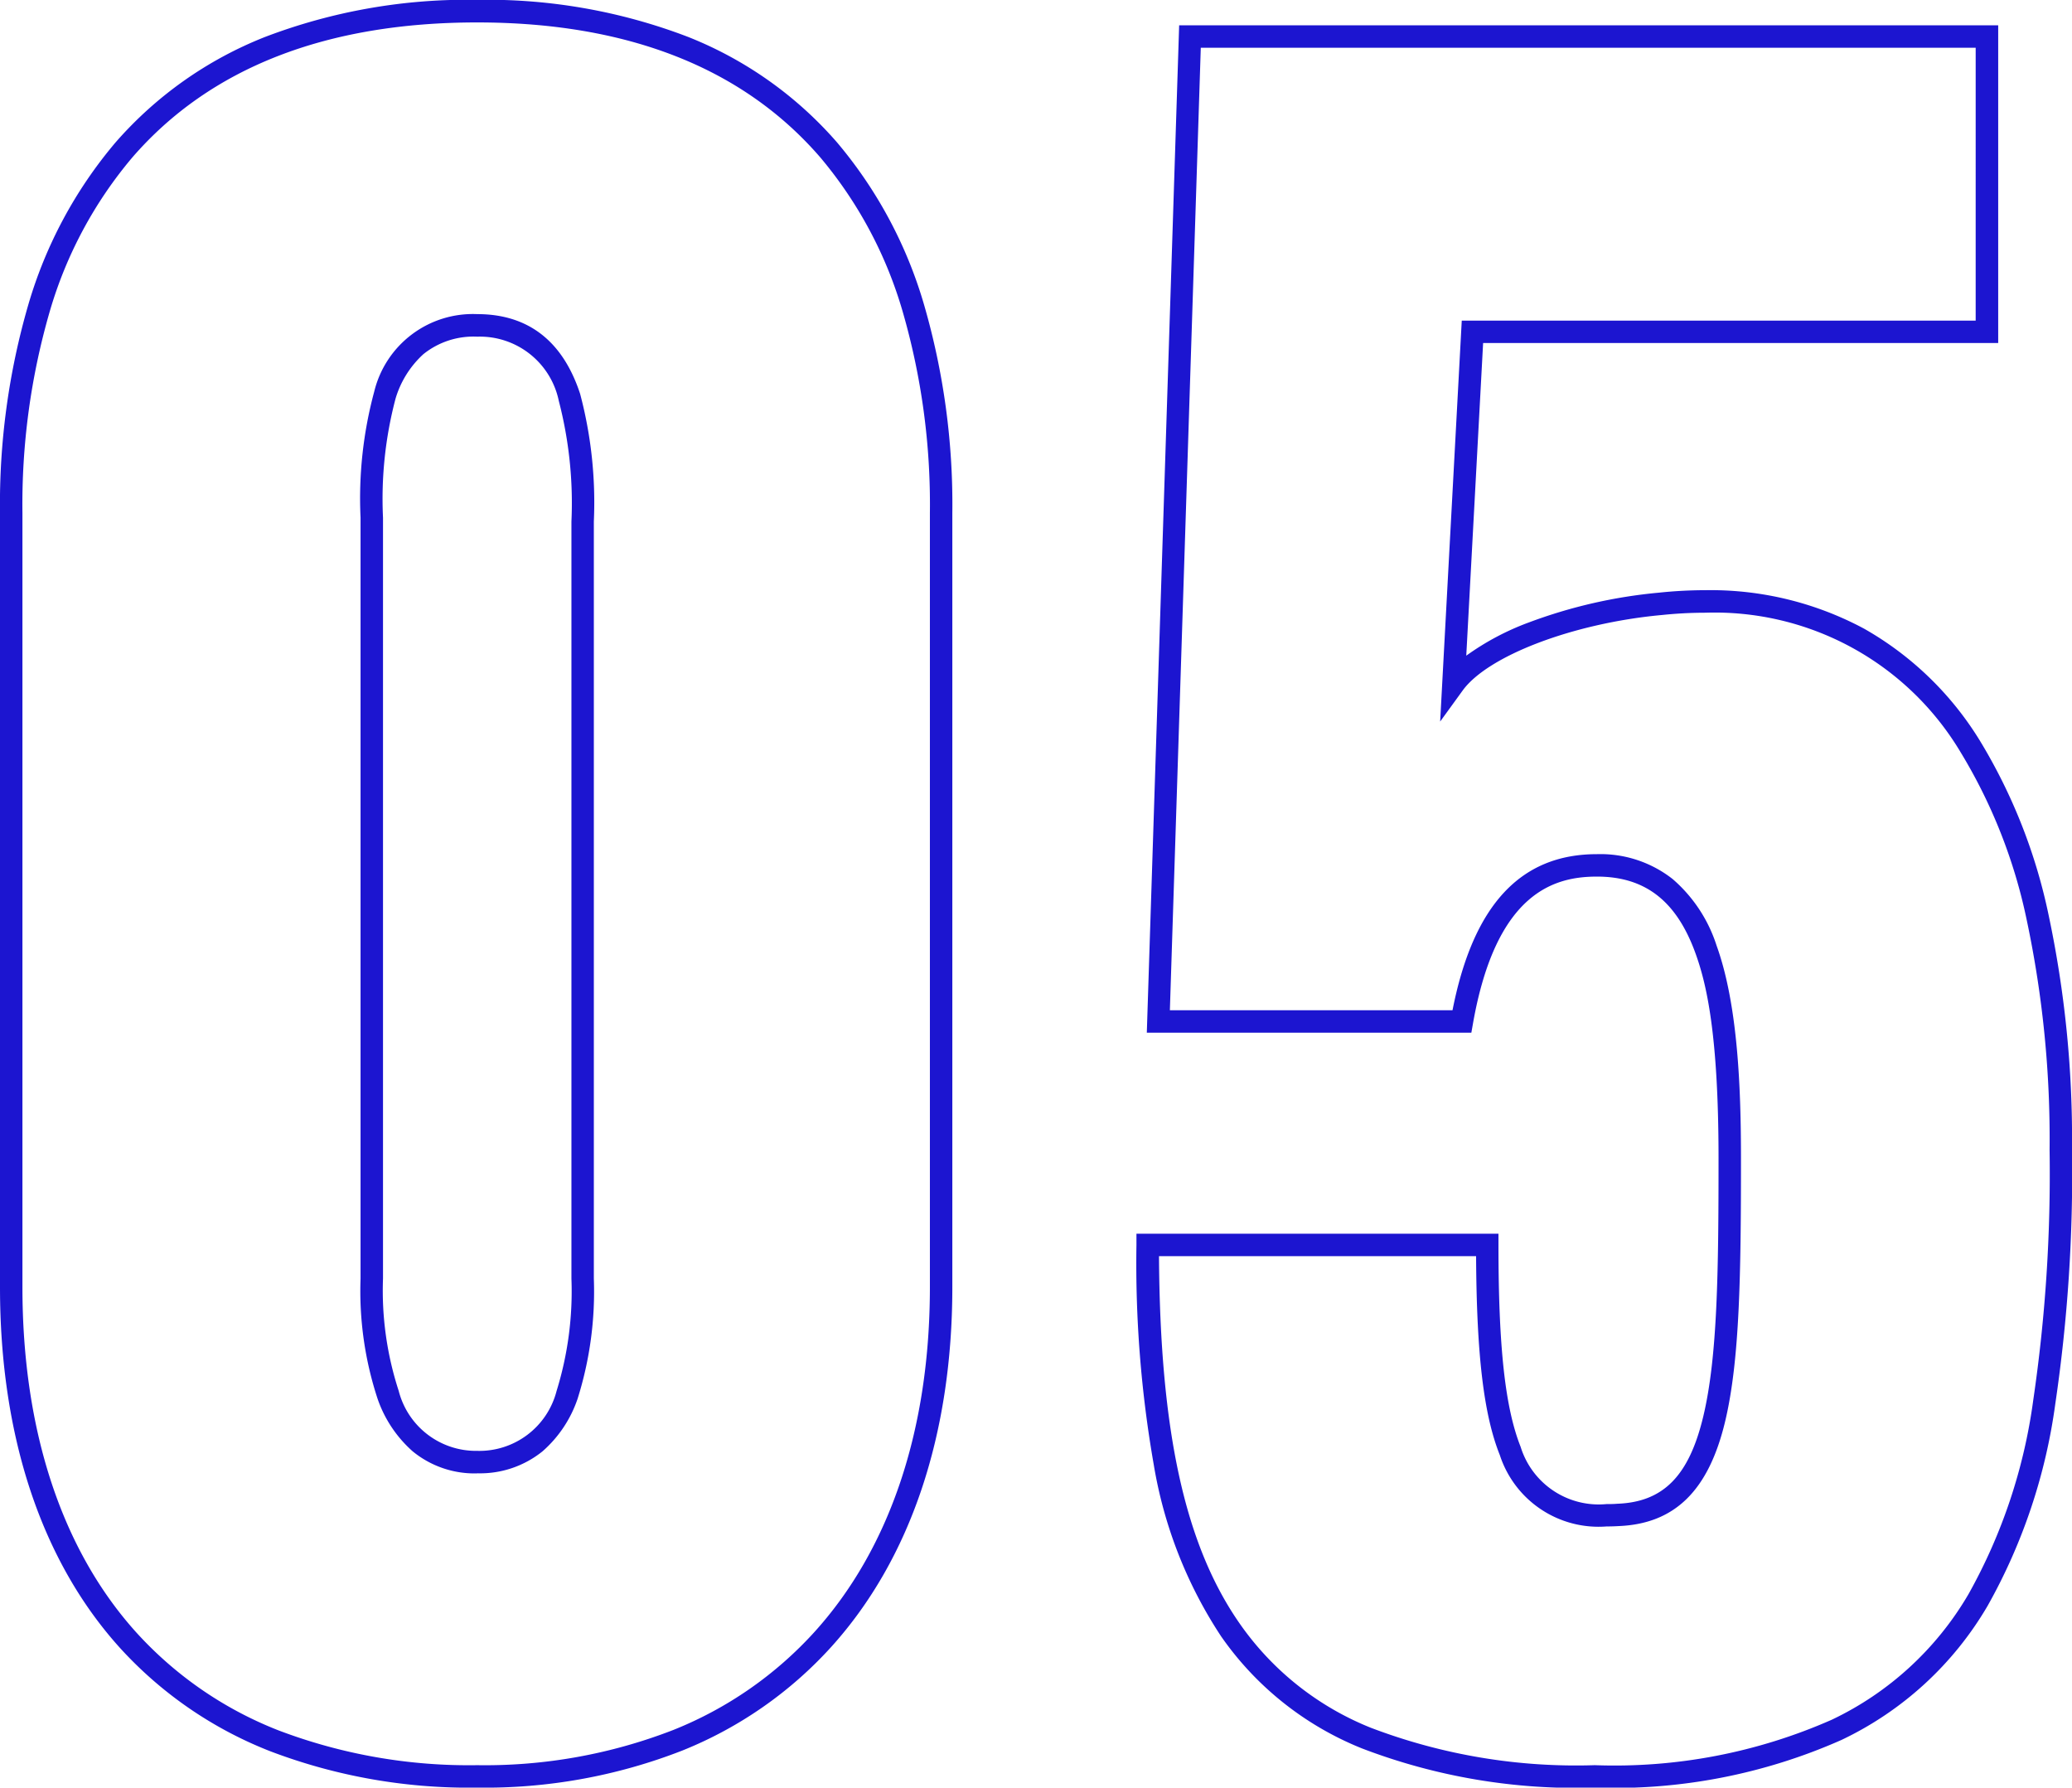 <svg xmlns="http://www.w3.org/2000/svg" width="92.368" height="79.678" viewBox="0 0 92.368 79.678">
  <path id="head_number05" d="M75.67,1.91A26.663,26.663,0,0,1,65.3.166a13.99,13.99,0,0,1-6.283-4.991,19.756,19.756,0,0,1-3.009-7.668,51.9,51.9,0,0,1-.77-9.785v-.5H71.376v.5c0,4.576.3,7.267.989,9a3.644,3.644,0,0,0,3.831,2.55c.154,0,.315,0,.479-.015h.01c2.046-.08,3.189-1.245,3.822-3.894s.68-6.427.68-11.493c0-5.59-.549-7.825-1.028-9.148-.844-2.332-2.24-3.418-4.394-3.418-1.876,0-4.489.678-5.524,6.543l-.073.413H55.7l1.442-44.9H93.654v14.16H70.692l-.751,13.937a11.67,11.67,0,0,1,2.8-1.485,22.313,22.313,0,0,1,5.794-1.324,19.863,19.863,0,0,1,2.059-.11,14.465,14.465,0,0,1,7.088,1.719,14.367,14.367,0,0,1,5.143,4.968,24.629,24.629,0,0,1,3.087,7.844,47.994,47.994,0,0,1,1.032,10.423A70.227,70.227,0,0,1,96.2-15.2a25.271,25.271,0,0,1-3.02,9.011A14.988,14.988,0,0,1,86.668-.215,24.968,24.968,0,0,1,75.67,1.91ZM56.243-21.778C56.289-13.961,57.4-8.9,59.842-5.4A13.019,13.019,0,0,0,65.691-.756,25.7,25.7,0,0,0,75.67.91,24.008,24.008,0,0,0,86.233-1.115a14.017,14.017,0,0,0,6.093-5.592,24.306,24.306,0,0,0,2.891-8.658,69.279,69.279,0,0,0,.728-11.142,47,47,0,0,0-1.008-10.2,23.641,23.641,0,0,0-2.955-7.526,12.766,12.766,0,0,0-11.387-6.225,18.863,18.863,0,0,0-1.958.105H78.63c-3.924.365-7.73,1.813-8.853,3.367l-1,1.379.963-17.87h22.91V-75.64H58.106l-1.378,42.9h12.6c.919-4.679,3.026-6.956,6.431-6.956a5.21,5.21,0,0,1,3.382,1.109A6.555,6.555,0,0,1,81.1-35.62c.964,2.664,1.087,6.47,1.087,9.488,0,5.134-.051,8.981-.707,11.725-.736,3.079-2.246,4.56-4.75,4.66-.182.011-.361.016-.533.016a4.628,4.628,0,0,1-4.759-3.178c-.717-1.789-1.037-4.457-1.059-8.869ZM25.85,1.91A24.884,24.884,0,0,1,16.629.291,17.831,17.831,0,0,1,9.946-4.293c-3.513-3.869-5.37-9.438-5.37-16.1V-54.9a31.863,31.863,0,0,1,1.258-9.273,19.72,19.72,0,0,1,3.893-7.247,17.25,17.25,0,0,1,6.662-4.7,25.288,25.288,0,0,1,9.461-1.655,25.03,25.03,0,0,1,9.407,1.655,17.2,17.2,0,0,1,6.634,4.7,19.765,19.765,0,0,1,3.882,7.246A31.913,31.913,0,0,1,47.03-54.9v34.5c0,6.579-1.865,12.124-5.393,16.033A18.005,18.005,0,0,1,34.98.263,24.174,24.174,0,0,1,25.85,1.91Zm0-78.678c-6.735,0-11.906,2.021-15.367,6.008a18.73,18.73,0,0,0-3.692,6.883A30.87,30.87,0,0,0,5.576-54.9v34.5c0,6.414,1.767,11.75,5.111,15.432A16.84,16.84,0,0,0,17-.638,23.894,23.894,0,0,0,25.85.91,23.183,23.183,0,0,0,34.6-.663a17.013,17.013,0,0,0,6.291-4.372C44.254-8.758,46.03-14.07,46.03-20.4V-54.9a30.92,30.92,0,0,0-1.214-8.981,18.775,18.775,0,0,0-3.682-6.883C37.685-74.747,32.543-76.768,25.85-76.768Zm0,64.672a4.352,4.352,0,0,1-2.88-.985,5.526,5.526,0,0,1-1.56-2.335,15.361,15.361,0,0,1-.761-5.358V-54.7a18.253,18.253,0,0,1,.611-5.618,4.526,4.526,0,0,1,4.589-3.449c2.274,0,3.817,1.2,4.588,3.552a18.875,18.875,0,0,1,.612,5.69v33.746a15.9,15.9,0,0,1-.724,5.356,5.427,5.427,0,0,1-1.558,2.339A4.428,4.428,0,0,1,25.85-12.1Zm0-50.666a3.558,3.558,0,0,0-2.4.78A4.348,4.348,0,0,0,22.209-60a17.486,17.486,0,0,0-.559,5.3v33.922a14.422,14.422,0,0,0,.7,5.005,3.555,3.555,0,0,0,3.5,2.673,3.553,3.553,0,0,0,3.538-2.67,15,15,0,0,0,.662-5.008V-54.52a18.1,18.1,0,0,0-.563-5.379A3.593,3.593,0,0,0,25.85-62.762Z" transform="translate(-4.576 77.768)" fill="#1c15d0"/>
</svg>
